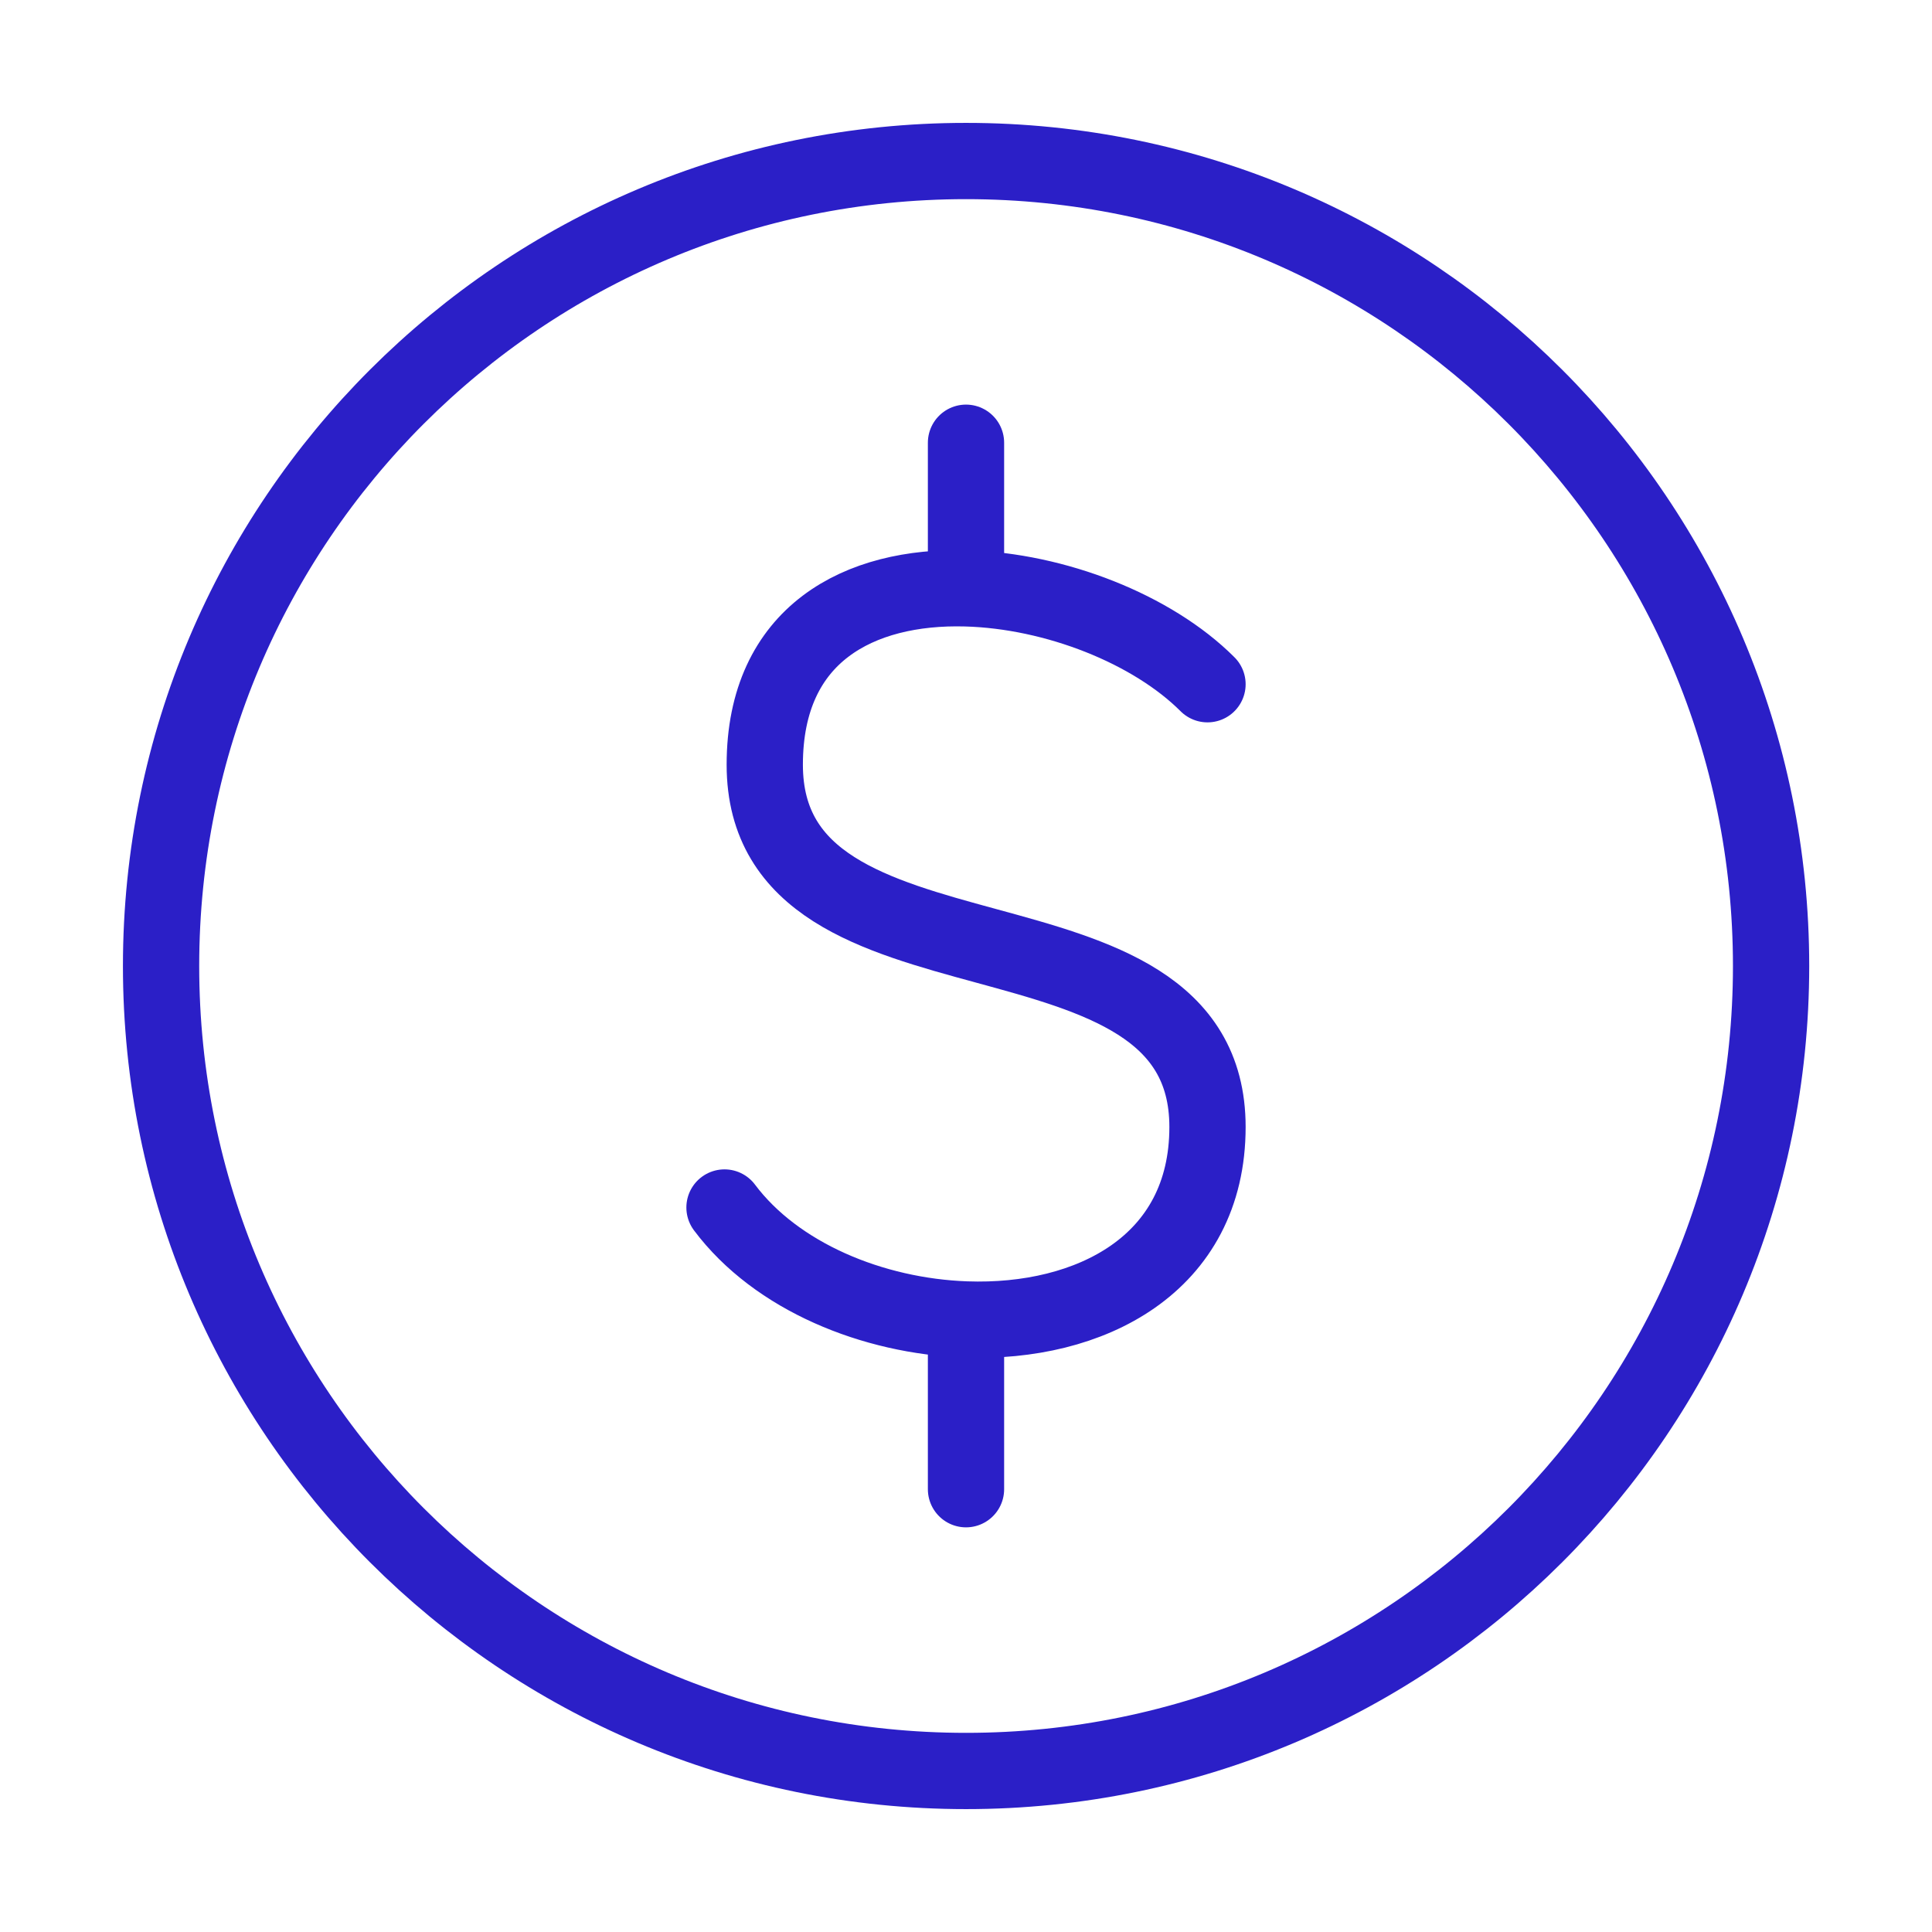 <?xml version="1.0" encoding="UTF-8"?> <svg xmlns="http://www.w3.org/2000/svg" width="38" height="38" viewBox="0 0 38 38" fill="none"><path d="M19.001 34.833C27.746 34.833 34.835 27.745 34.835 19C34.835 10.255 27.746 3.167 19.001 3.167C10.257 3.167 3.168 10.255 3.168 19C3.168 27.745 10.257 34.833 19.001 34.833Z" stroke="#2B1FC7" stroke-width="1.5" stroke-linecap="round" stroke-linejoin="round"></path><path d="M23.75 13.458C22.665 12.373 20.756 11.62 19 11.572M14.25 23.75C15.27 25.111 17.168 25.887 19 25.952M19 11.572C16.91 11.515 15.042 12.46 15.042 15.041C15.042 19.791 23.75 17.416 23.75 22.166C23.75 24.875 21.432 26.039 19 25.952M19 11.572V8.708M19 25.952V29.291" stroke="#2B1FC7" stroke-width="1.5" stroke-linecap="round" stroke-linejoin="round"></path></svg> 